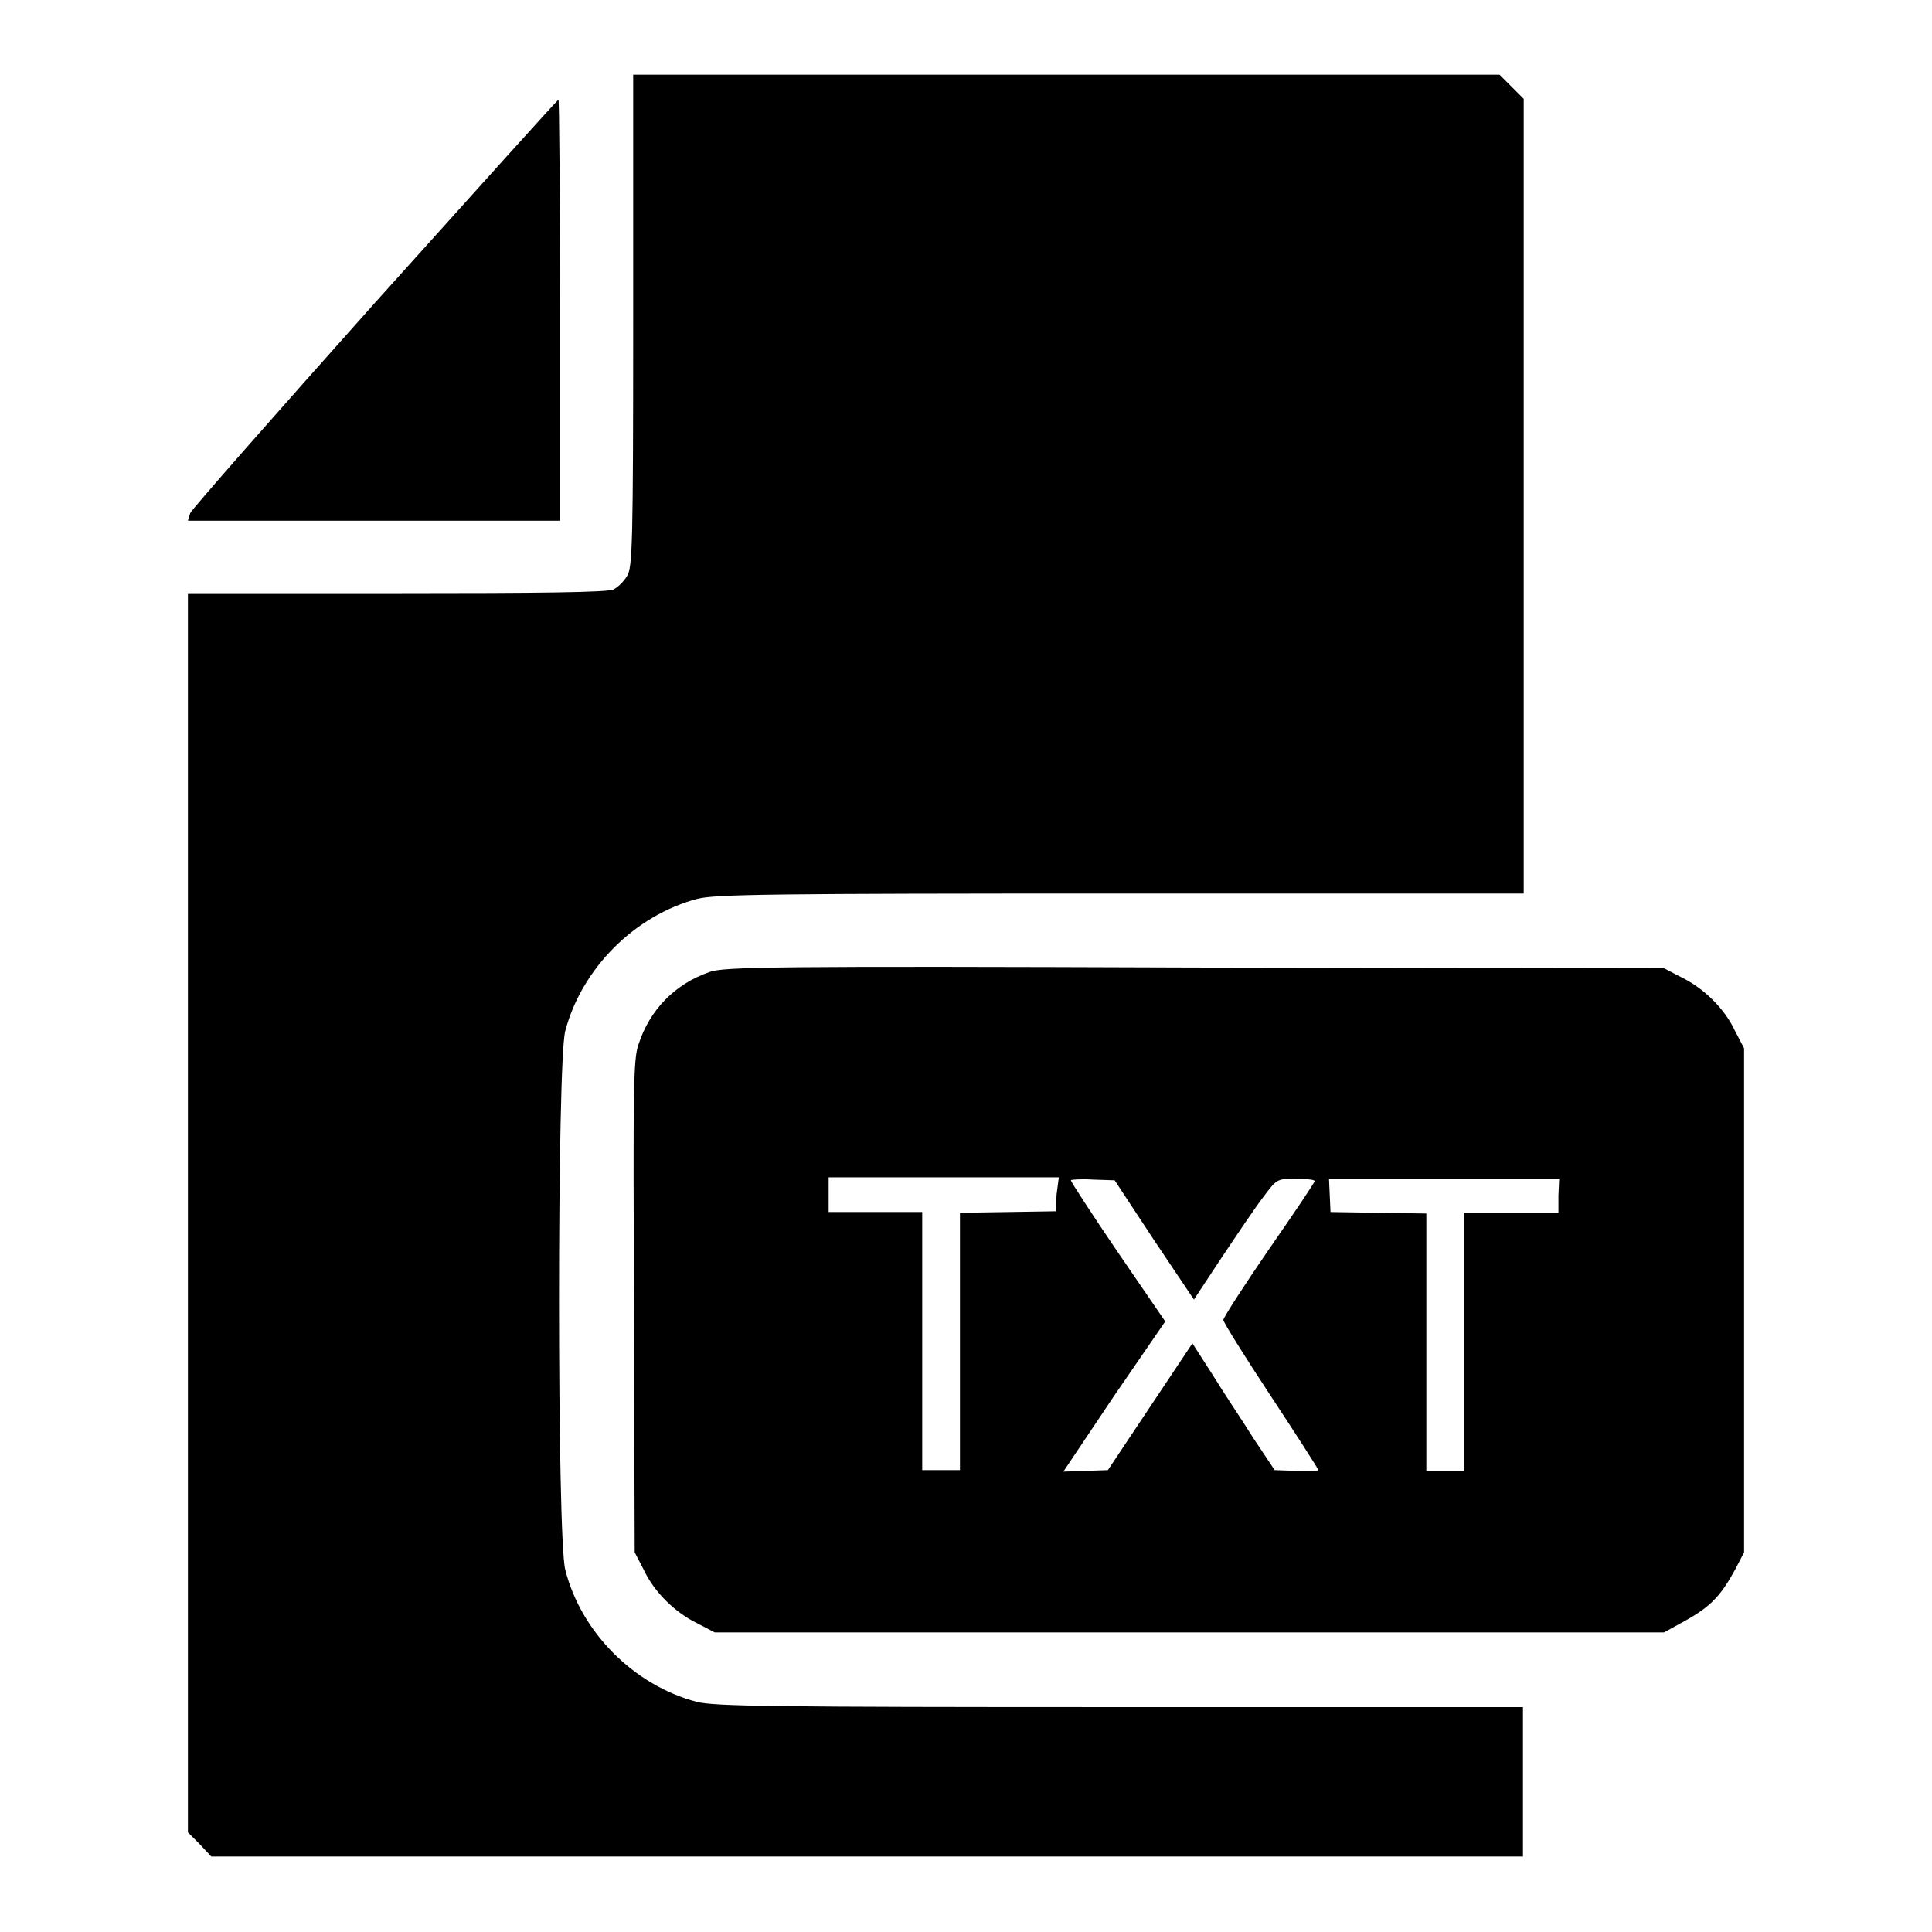 <?xml version="1.0" encoding="utf-8"?>
<!-- Svg Vector Icons : http://www.onlinewebfonts.com/icon -->
<!DOCTYPE svg PUBLIC "-//W3C//DTD SVG 1.1//EN" "http://www.w3.org/Graphics/SVG/1.1/DTD/svg11.dtd">
<svg version="1.1" xmlns="http://www.w3.org/2000/svg" xmlns:xlink="http://www.w3.org/1999/xlink" x="0px" y="0px" viewBox="0 0 256 256" enable-background="new 0 0 256 256" xml:space="preserve">
<g><g><g><path fill="#000000" d="M83.9,42.5c0,29.5-0.1,32.7-0.8,33.8c-0.4,0.7-1.2,1.5-1.8,1.8c-0.7,0.4-9.9,0.5-28.7,0.5H24.9v82.1v82.1l1.6,1.6L28,246h86.9h86.9v-9.9v-9.9h-53.4c-46.4,0-53.7-0.1-56.1-0.7C84,223.3,77,216.3,74.9,208c-1.1-4.1-1.1-67.4,0-71.4c2.2-8.3,9.2-15.3,17.5-17.5c2.4-0.6,9.7-0.7,56.1-0.7h53.4V65.7V13.1l-1.6-1.6l-1.6-1.6h-57.4H83.9V42.5z"/><path fill="#000000" d="M49.7,40.1C36.4,55,25.4,67.5,25.2,68l-0.3,1h24.6h24.7V41.1c0-15.3-0.1-27.9-0.2-27.9C73.9,13.2,63,25.3,49.7,40.1z"/><path fill="#000000" d="M94,128.8c-4.6,1.6-7.9,5-9.4,9.6c-0.7,2-0.7,5.9-0.6,34.8l0.1,32.5l1.2,2.3c1.4,3,4.2,5.7,7.1,7.1l2.3,1.2h62.9h62.9l2.9-1.6c3.2-1.8,4.6-3.2,6.5-6.7l1.2-2.3v-33.4v-33.4l-1.2-2.3c-1.4-3-4.2-5.7-7.1-7.1l-2.3-1.2l-62.2-0.1C102.6,128,95.8,128.1,94,128.8z M140,158.3l-0.1,2.2l-6.3,0.1l-6.4,0.1v17v17.1h-2.5h-2.5v-17.1v-17.1h-6.2h-6.2v-2.3v-2.3h15.3h15.2L140,158.3z M152.9,164.3l5.3,7.9l3.7-5.6c2-3,4.5-6.7,5.5-8c1.8-2.4,1.8-2.4,4.3-2.4c1.4,0,2.5,0.1,2.5,0.3s-2.7,4.2-6.1,9.1c-3.3,4.8-6,9-6,9.3c0,0.3,2.8,4.8,6.3,10.1c3.5,5.3,6.3,9.7,6.3,9.8c0,0.1-1.3,0.2-2.9,0.1l-2.9-0.1l-2.8-4.2c-1.5-2.4-4-6.1-5.4-8.4l-2.7-4.2l-5.6,8.4l-5.6,8.4l-2.9,0.1l-3,0.1l6.7-10l6.8-9.9l-6.3-9.2c-3.4-5-6.2-9.3-6.2-9.5c0-0.1,1.3-0.2,2.9-0.1l2.9,0.1L152.9,164.3z M206.5,158.4v2.3h-6.2H194v17.1v17.1h-2.5H189v-17.1v-17l-6.3-0.1l-6.4-0.1l-0.1-2.2l-0.1-2.2h15.2h15.3L206.5,158.4L206.5,158.4z"/></g></g></g>
</svg>